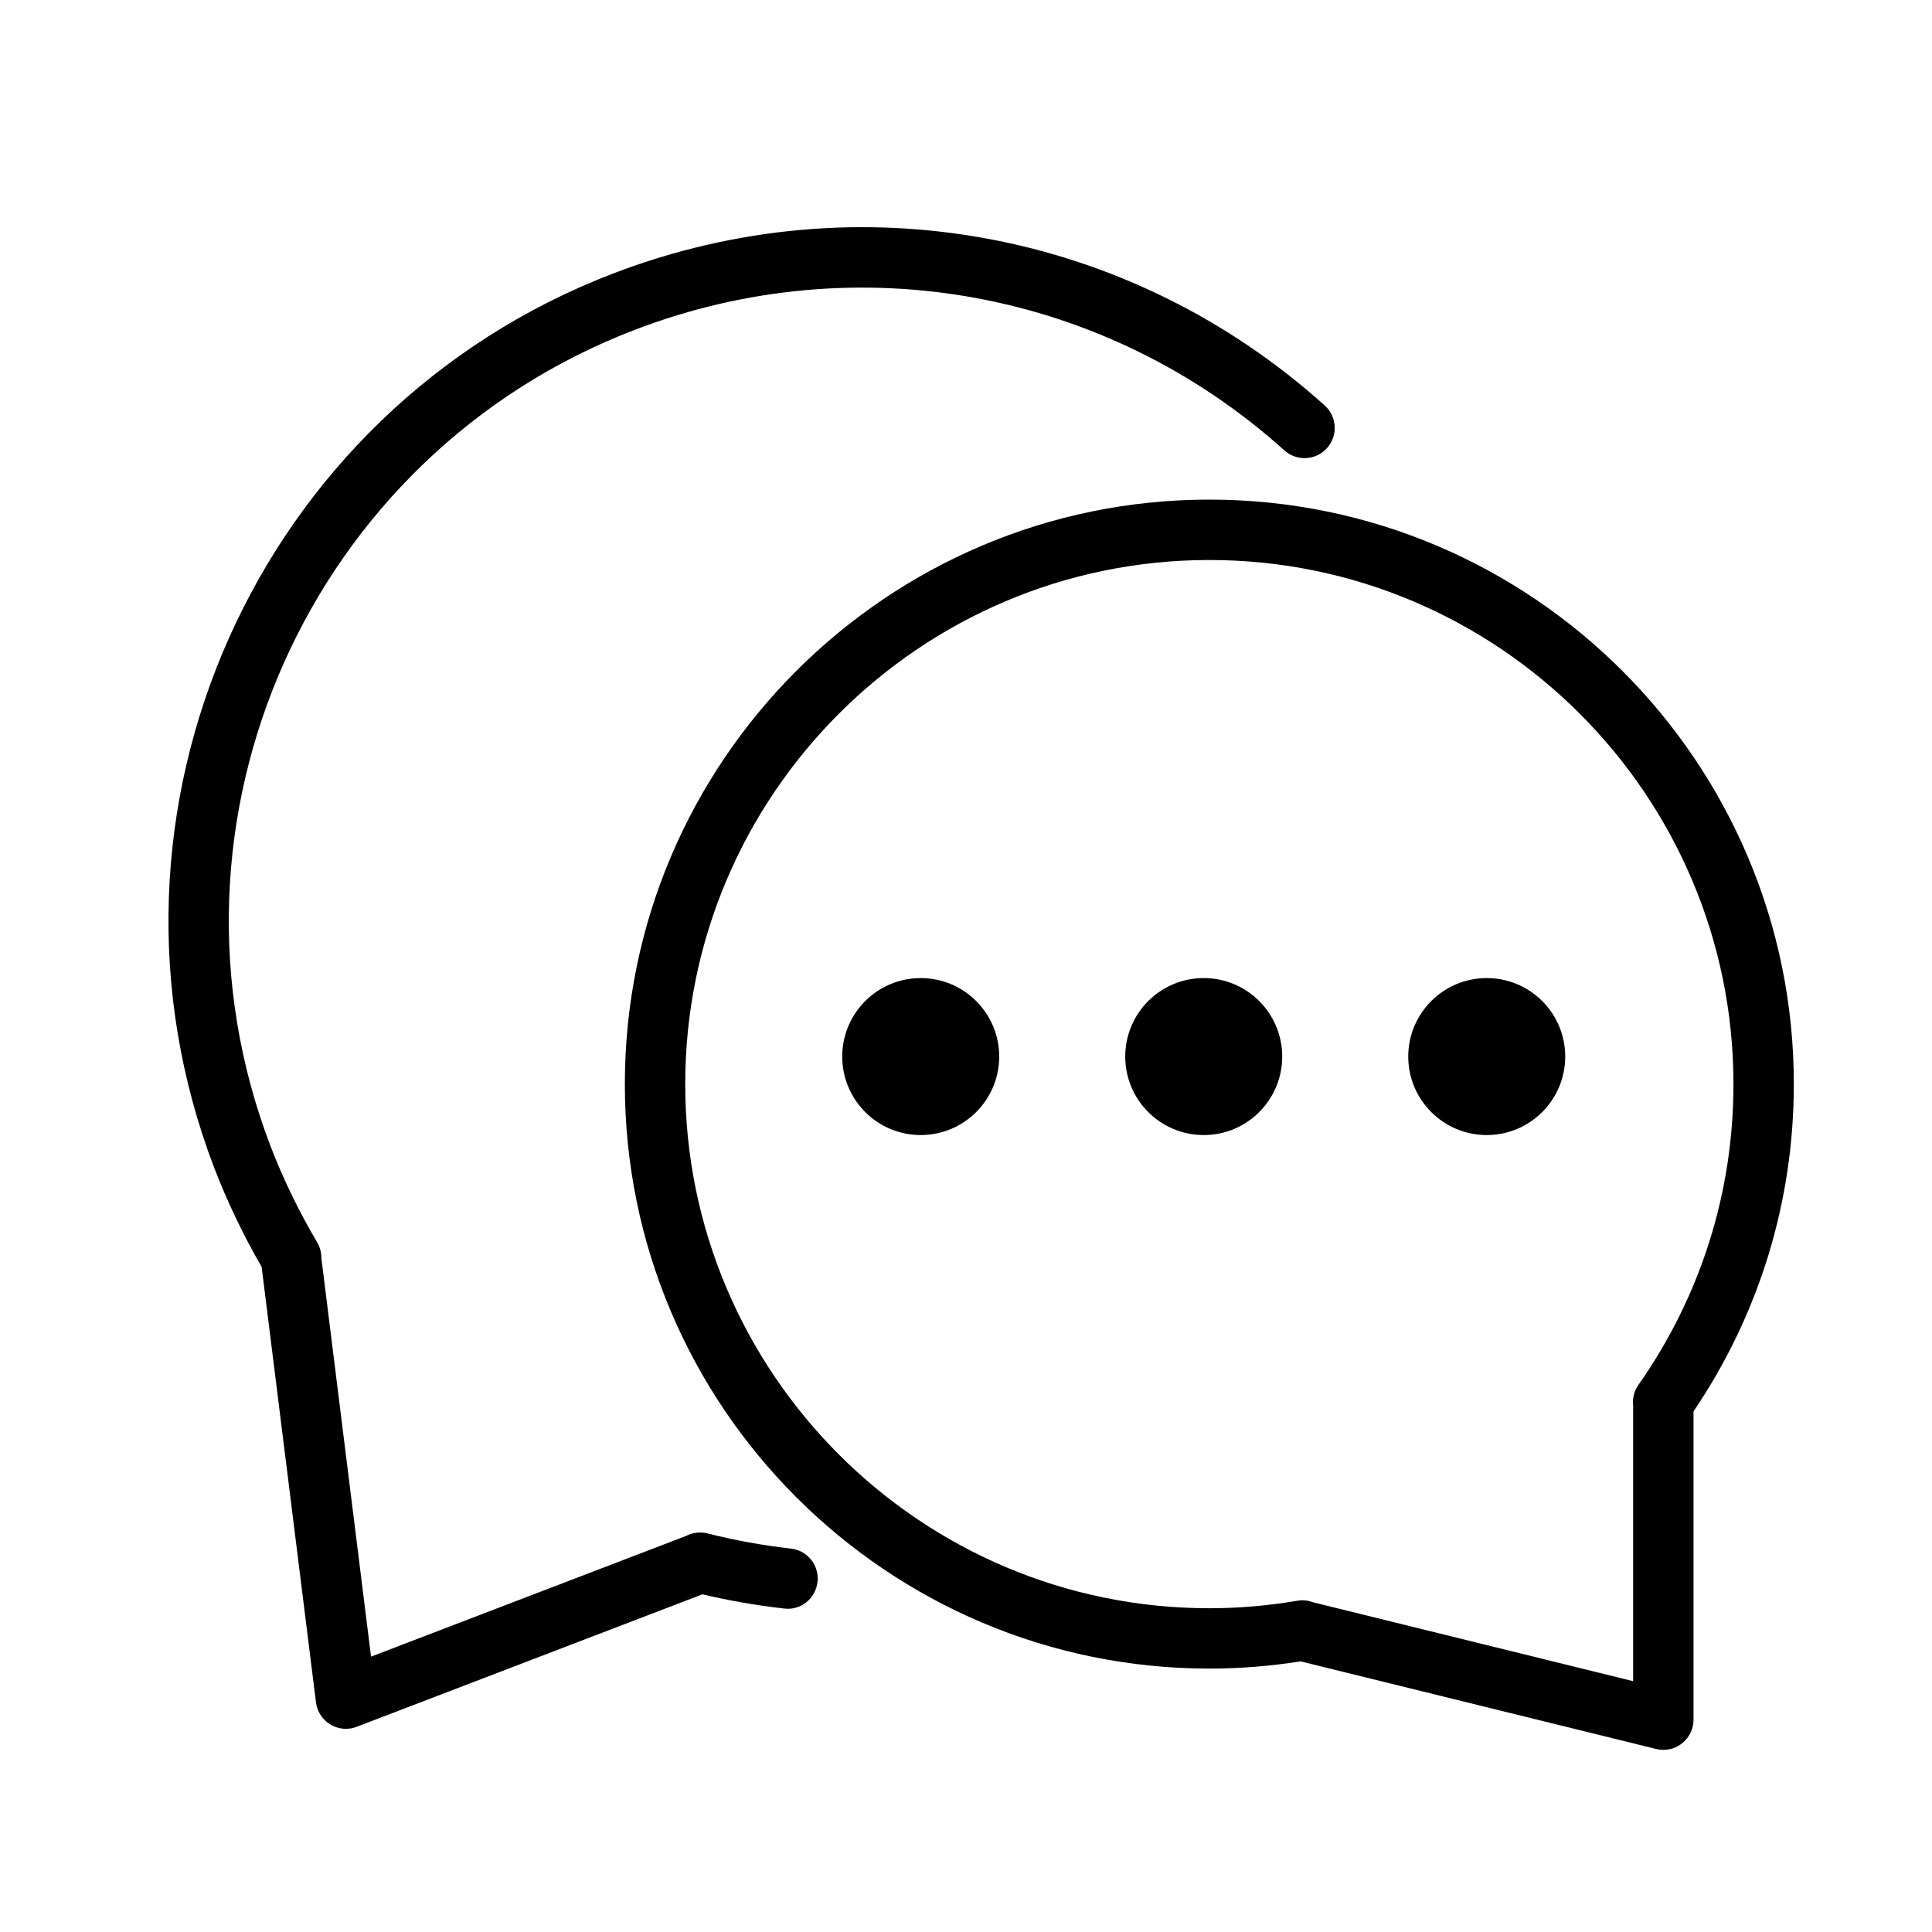 <?xml version="1.0" encoding="utf-8"?>
<!-- Generator: Adobe Illustrator 17.0.0, SVG Export Plug-In . SVG Version: 6.00 Build 0)  -->
<!DOCTYPE svg PUBLIC "-//W3C//DTD SVG 1.1//EN" "http://www.w3.org/Graphics/SVG/1.1/DTD/svg11.dtd">
<svg version="1.1" id="Capa_1" xmlns="http://www.w3.org/2000/svg" xmlns:xlink="http://www.w3.org/1999/xlink" x="0px" y="0px"
	 width="64px" height="64px" viewBox="0 0 64 64" enable-background="new 0 0 64 64" xml:space="preserve">
<path d="M40.061,16.55c-10.677,0-19.362,8.686-19.362,19.362c0,10.677,8.686,19.362,19.362,19.362c1.003,0,2.019-0.08,3.022-0.239
	l11.778,2.902c0.079,0.02,0.159,0.029,0.239,0.029c0.222,0,0.438-0.073,0.617-0.213c0.241-0.189,0.383-0.479,0.383-0.787V46.753
	c2.175-3.211,3.323-6.952,3.323-10.841C59.424,25.235,50.738,16.55,40.061,16.55z M54.273,45.879
	c-0.144,0.206-0.201,0.45-0.173,0.687v9.125l-10.602-2.613c-0.163-0.062-0.342-0.083-0.524-0.051
	c-0.967,0.164-1.947,0.248-2.913,0.248c-9.573,0-17.362-7.789-17.362-17.362c0-9.573,7.789-17.362,17.362-17.362
	c9.573,0,17.362,7.789,17.362,17.362C57.424,39.499,56.335,42.945,54.273,45.879z"/>
<path d="M10.467,56.393c0.038,0.305,0.214,0.575,0.477,0.733c0.157,0.095,0.336,0.143,0.515,0.143c0.121,0,0.242-0.021,0.357-0.067
	l11.453-4.388c0.887,0.21,1.796,0.368,2.707,0.471c0.554,0.07,1.043-0.333,1.105-0.881c0.062-0.549-0.332-1.044-0.881-1.105
	c-0.935-0.106-1.866-0.275-2.769-0.504c-0.243-0.06-0.494-0.025-0.707,0.086l-10.433,3.997L10.645,41.67
	c0.002-0.177-0.044-0.356-0.139-0.518c-0.605-1.023-1.124-2.092-1.54-3.174c-4.131-10.785,1.281-22.92,12.064-27.053
	c7.389-2.829,15.632-1.298,21.516,3.994c0.411,0.37,1.043,0.337,1.412-0.074c0.37-0.411,0.336-1.043-0.074-1.412
	c-6.447-5.799-15.478-7.475-23.568-4.375C8.503,13.585,2.574,26.88,7.1,38.695c0.43,1.115,0.956,2.216,1.567,3.273L10.467,56.393z"
	/>
<circle cx="30.5" cy="35" r="2.6"/>
<circle cx="39.875" cy="35" r="2.6"/>
<circle cx="49.25" cy="35" r="2.6"/>
</svg>
